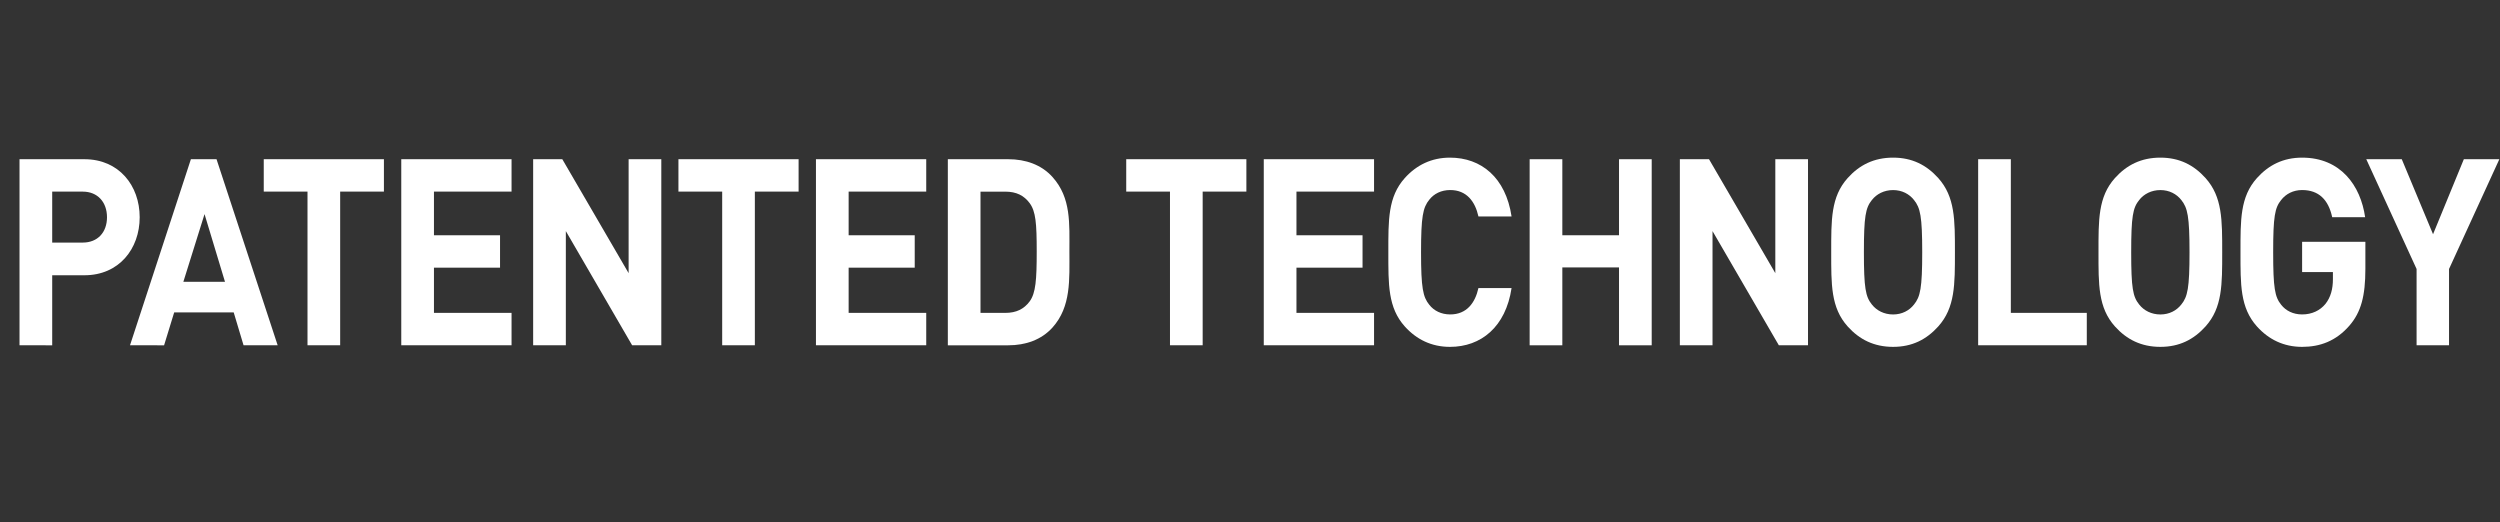 <?xml version="1.0" encoding="utf-8"?>
<!-- Generator: Adobe Illustrator 15.0.2, SVG Export Plug-In . SVG Version: 6.00 Build 0)  -->
<!DOCTYPE svg PUBLIC "-//W3C//DTD SVG 1.1//EN" "http://www.w3.org/Graphics/SVG/1.1/DTD/svg11.dtd">
<svg version="1.1" id="Layer_2" xmlns:x="http://ns.adobe.com/Extensibility/1.0/" xmlns:i="http://ns.adobe.com/AdobeIllustrator/10.0/" xmlns:graph="http://ns.adobe.com/Graphs/1.0/"
	 xmlns="http://www.w3.org/2000/svg" xmlns:xlink="http://www.w3.org/1999/xlink" xmlns:a="http://ns.adobe.com/AdobeSVGViewerExtensions/3.0/"
	 x="0px" y="0px" width="134px" height="28px" viewBox="0 0 134 28" enable-background="new 0 0 134 28" xml:space="preserve">
<rect x="0" y="0" width="134" height="28" fill="#333333" stroke="none"/>
<g>
	<path fill="#FFFFFF" d="M4.525,14.754H2.798v3.754H1.046V8.534h3.479c1.853,0,2.962,1.415,2.962,3.11
		C7.487,13.339,6.377,14.754,4.525,14.754z M4.437,10.271H2.798v2.731h1.639c0.794,0,1.298-0.546,1.298-1.358
		S5.23,10.271,4.437,10.271z"/>
</g>
<g>
	<path fill="#FFFFFF" d="M13.055,18.508l-0.529-1.765H9.337l-0.542,1.765H6.968l3.264-9.974h1.374l3.277,9.974H13.055z
		 M10.963,11.476l-1.135,3.628h2.231L10.963,11.476z"/>
</g>
<g>
	<path fill="#FFFFFF" d="M18.233,10.271v8.236h-1.751v-8.236h-2.345V8.534h6.441v1.737H18.233z"/>
</g>
<g>
	<path fill="#FFFFFF" d="M21.508,18.508V8.534h5.911v1.737H23.26v2.339h3.542v1.737H23.26v2.423h4.159v1.737H21.508z"/>
</g>
<g>
	<path fill="#FFFFFF" d="M33.883,18.508l-3.554-6.121v6.121h-1.752V8.534h1.563l3.554,6.107V8.534h1.752v9.974H33.883z"/>
</g>
<g>
	<path fill="#FFFFFF" d="M40.46,10.271v8.236h-1.751v-8.236h-2.345V8.534h6.441v1.737H40.46z"/>
</g>
<g>
	<path fill="#FFFFFF" d="M43.735,18.508V8.534h5.911v1.737h-4.159v2.339h3.542v1.737h-3.542v2.423h4.159v1.737H43.735z"/>
</g>
<g>
	<path fill="#FFFFFF" d="M56.413,17.556c-0.593,0.658-1.438,0.952-2.37,0.952h-3.239V8.534h3.239c0.933,0,1.777,0.294,2.37,0.953
		c1.008,1.12,0.907,2.493,0.907,3.992C57.32,14.978,57.42,16.435,56.413,17.556z M55.19,10.888
		c-0.303-0.406-0.706-0.616-1.312-0.616h-1.323v6.499h1.323c0.605,0,1.009-0.21,1.312-0.616c0.327-0.448,0.378-1.162,0.378-2.675
		C55.568,11.966,55.517,11.336,55.19,10.888z"/>
</g>
<g>
</g>
<g>
	<path fill="#FFFFFF" d="M64.463,10.271v8.236h-1.752v-8.236h-2.345V8.534h6.44v1.737H64.463z"/>
</g>
<g>
	<path fill="#FFFFFF" d="M67.738,18.508V8.534h5.911v1.737H69.49v2.339h3.542v1.737H69.49v2.423h4.159v1.737H67.738z"/>
</g>
<g>
	<path fill="#FFFFFF" d="M77.718,18.592c-0.983,0-1.79-0.393-2.42-1.093c-0.907-1.009-0.883-2.255-0.883-3.978
		c0-1.724-0.024-2.97,0.883-3.979c0.63-0.7,1.437-1.093,2.42-1.093c1.676,0,2.987,1.064,3.302,3.152h-1.776
		c-0.177-0.799-0.631-1.415-1.513-1.415c-0.479,0-0.87,0.196-1.122,0.519c-0.34,0.42-0.441,0.896-0.441,2.815
		s0.102,2.395,0.441,2.815c0.252,0.322,0.643,0.518,1.122,0.518c0.882,0,1.336-0.616,1.513-1.414h1.776
		C80.706,17.527,79.382,18.592,77.718,18.592z"/>
</g>
<g>
	<path fill="#FFFFFF" d="M86.779,18.508v-4.174h-3.038v4.174h-1.752V8.534h1.752v4.076h3.038V8.534h1.752v9.974H86.779z"/>
</g>
<g>
	<path fill="#FFFFFF" d="M95.346,18.508l-3.555-6.121v6.121H90.04V8.534h1.563l3.554,6.107V8.534h1.752v9.974H95.346z"/>
	<path fill="#FFFFFF" d="M103.889,17.499c-0.631,0.7-1.399,1.093-2.42,1.093c-1.021,0-1.803-0.393-2.433-1.093
		c-0.907-1.009-0.883-2.255-0.883-3.978c0-1.724-0.024-2.97,0.883-3.979c0.63-0.7,1.411-1.093,2.433-1.093
		c1.021,0,1.789,0.393,2.42,1.093c0.907,1.009,0.895,2.255,0.895,3.979C104.784,15.244,104.796,16.49,103.889,17.499z M102.59,10.72
		c-0.252-0.322-0.643-0.532-1.121-0.532c-0.479,0-0.883,0.21-1.135,0.532c-0.34,0.42-0.429,0.883-0.429,2.802
		s0.089,2.381,0.429,2.801c0.252,0.322,0.655,0.532,1.135,0.532c0.479,0,0.869-0.21,1.121-0.532c0.341-0.42,0.441-0.882,0.441-2.801
		S102.931,11.14,102.59,10.72z"/>
</g>
<g>
	<path fill="#FFFFFF" d="M106.029,18.508V8.534h1.752v8.236h4.071v1.737H106.029z"/>
</g>
<g>
	<path fill="#FFFFFF" d="M118.215,17.499c-0.631,0.7-1.399,1.093-2.42,1.093c-1.021,0-1.803-0.393-2.433-1.093
		c-0.907-1.009-0.883-2.255-0.883-3.978c0-1.724-0.024-2.97,0.883-3.979c0.63-0.7,1.411-1.093,2.433-1.093
		c1.021,0,1.789,0.393,2.42,1.093c0.907,1.009,0.895,2.255,0.895,3.979C119.11,15.244,119.123,16.49,118.215,17.499z M116.917,10.72
		c-0.252-0.322-0.643-0.532-1.121-0.532c-0.479,0-0.883,0.21-1.135,0.532c-0.34,0.42-0.429,0.883-0.429,2.802
		s0.089,2.381,0.429,2.801c0.252,0.322,0.655,0.532,1.135,0.532c0.479,0,0.869-0.21,1.121-0.532c0.341-0.42,0.441-0.882,0.441-2.801
		S117.257,11.14,116.917,10.72z"/>
</g>
<g>
	<path fill="#FFFFFF" d="M125.926,17.457c-0.719,0.826-1.575,1.135-2.533,1.135c-0.983,0-1.79-0.393-2.42-1.093
		c-0.907-1.009-0.883-2.255-0.883-3.978c0-1.724-0.024-2.97,0.883-3.979c0.63-0.7,1.411-1.093,2.42-1.093
		c2.079,0,3.139,1.513,3.378,3.194h-1.765c-0.202-0.938-0.719-1.457-1.613-1.457c-0.479,0-0.87,0.21-1.122,0.532
		c-0.34,0.42-0.429,0.883-0.429,2.802s0.089,2.395,0.429,2.815c0.252,0.322,0.643,0.518,1.122,0.518c0.529,0,0.958-0.21,1.248-0.56
		c0.289-0.364,0.403-0.812,0.403-1.331v-0.378h-1.651v-1.625h3.391v1.457C126.784,15.86,126.556,16.729,125.926,17.457z"/>
</g>
<g>
	<path fill="#FFFFFF" d="M131.268,14.418v4.09h-1.739v-4.09l-2.697-5.884h1.903l1.676,4.021l1.651-4.021h1.903L131.268,14.418z"/>
</g>
</svg>

